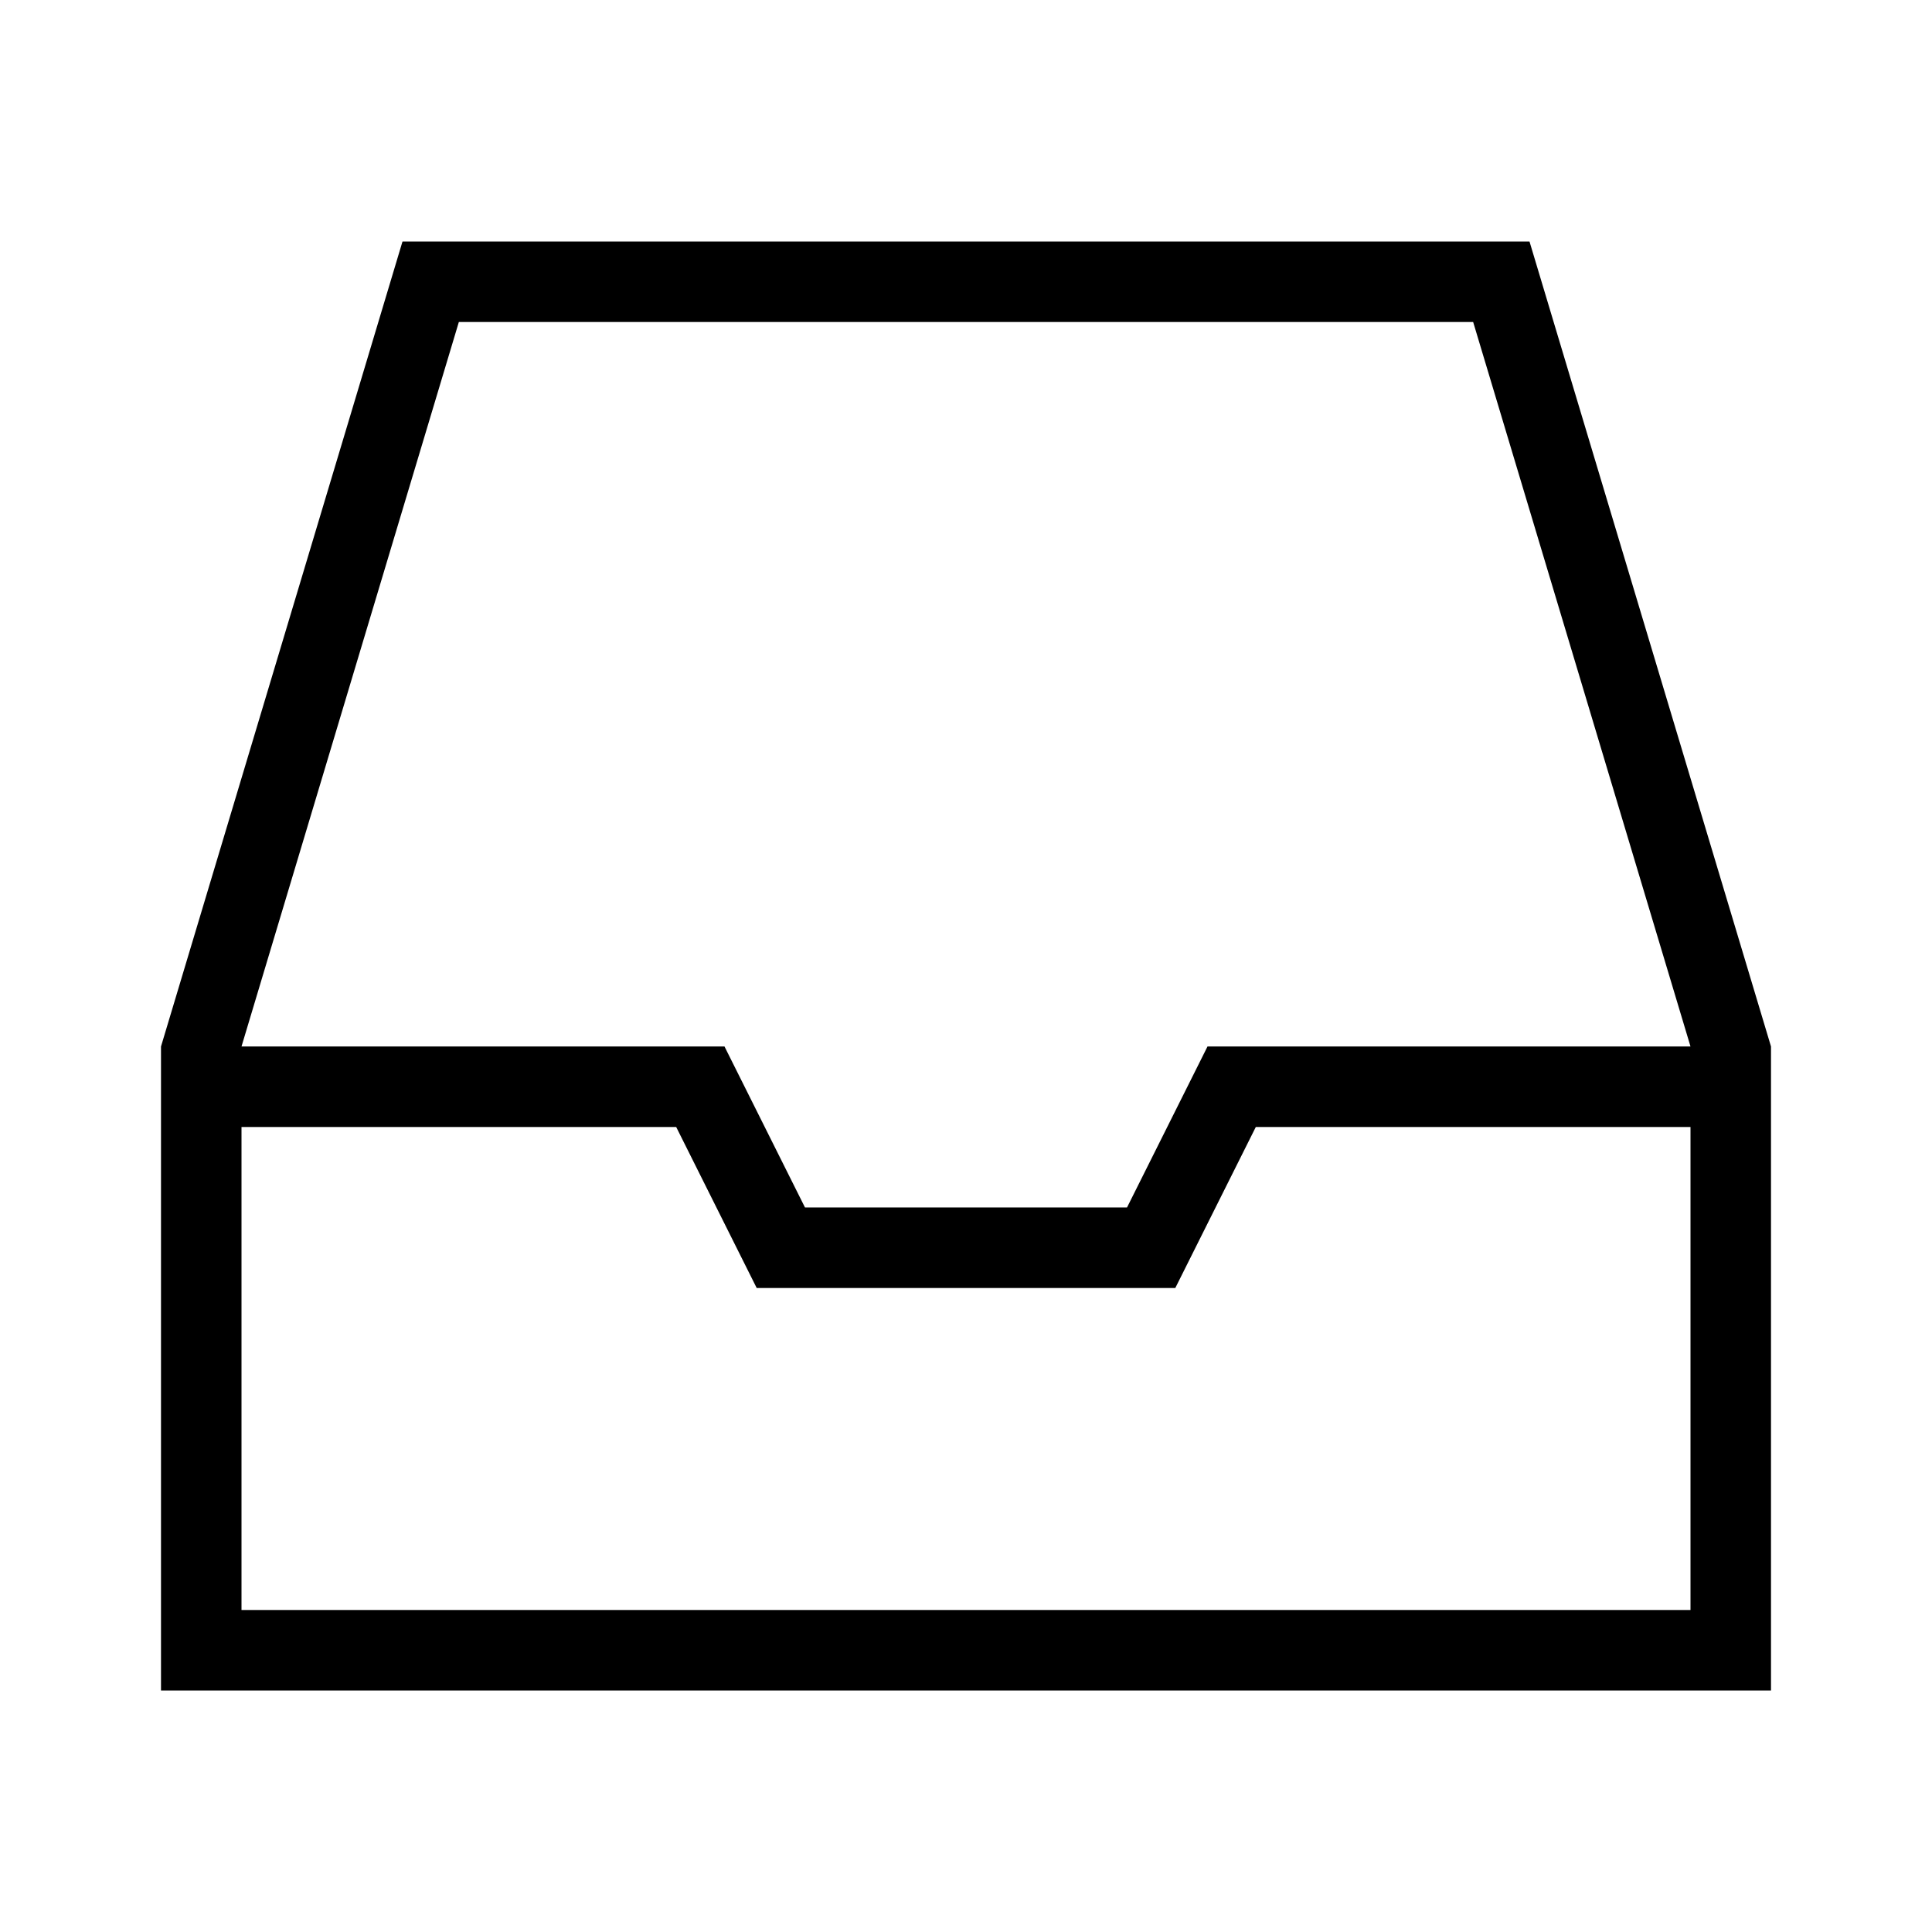 <?xml version="1.0" encoding="UTF-8"?><svg id="Layer_2" xmlns="http://www.w3.org/2000/svg" viewBox="0 0 24 24"><g id="_1px"><g id="inbox"><rect id="light_communication_inbox_background" width="24" height="24" style="fill:none;"/><path id="Union-27" d="m22,21H2v-8L5,3h14l3,10v8ZM3,14v6h18v-6h-5.4l-1,2h-5.2l-1-2H3Zm2.7-10h0l-2.7,9h6l1,2h4l1-2h6l-2.7-9H5.7Z"/></g></g></svg>